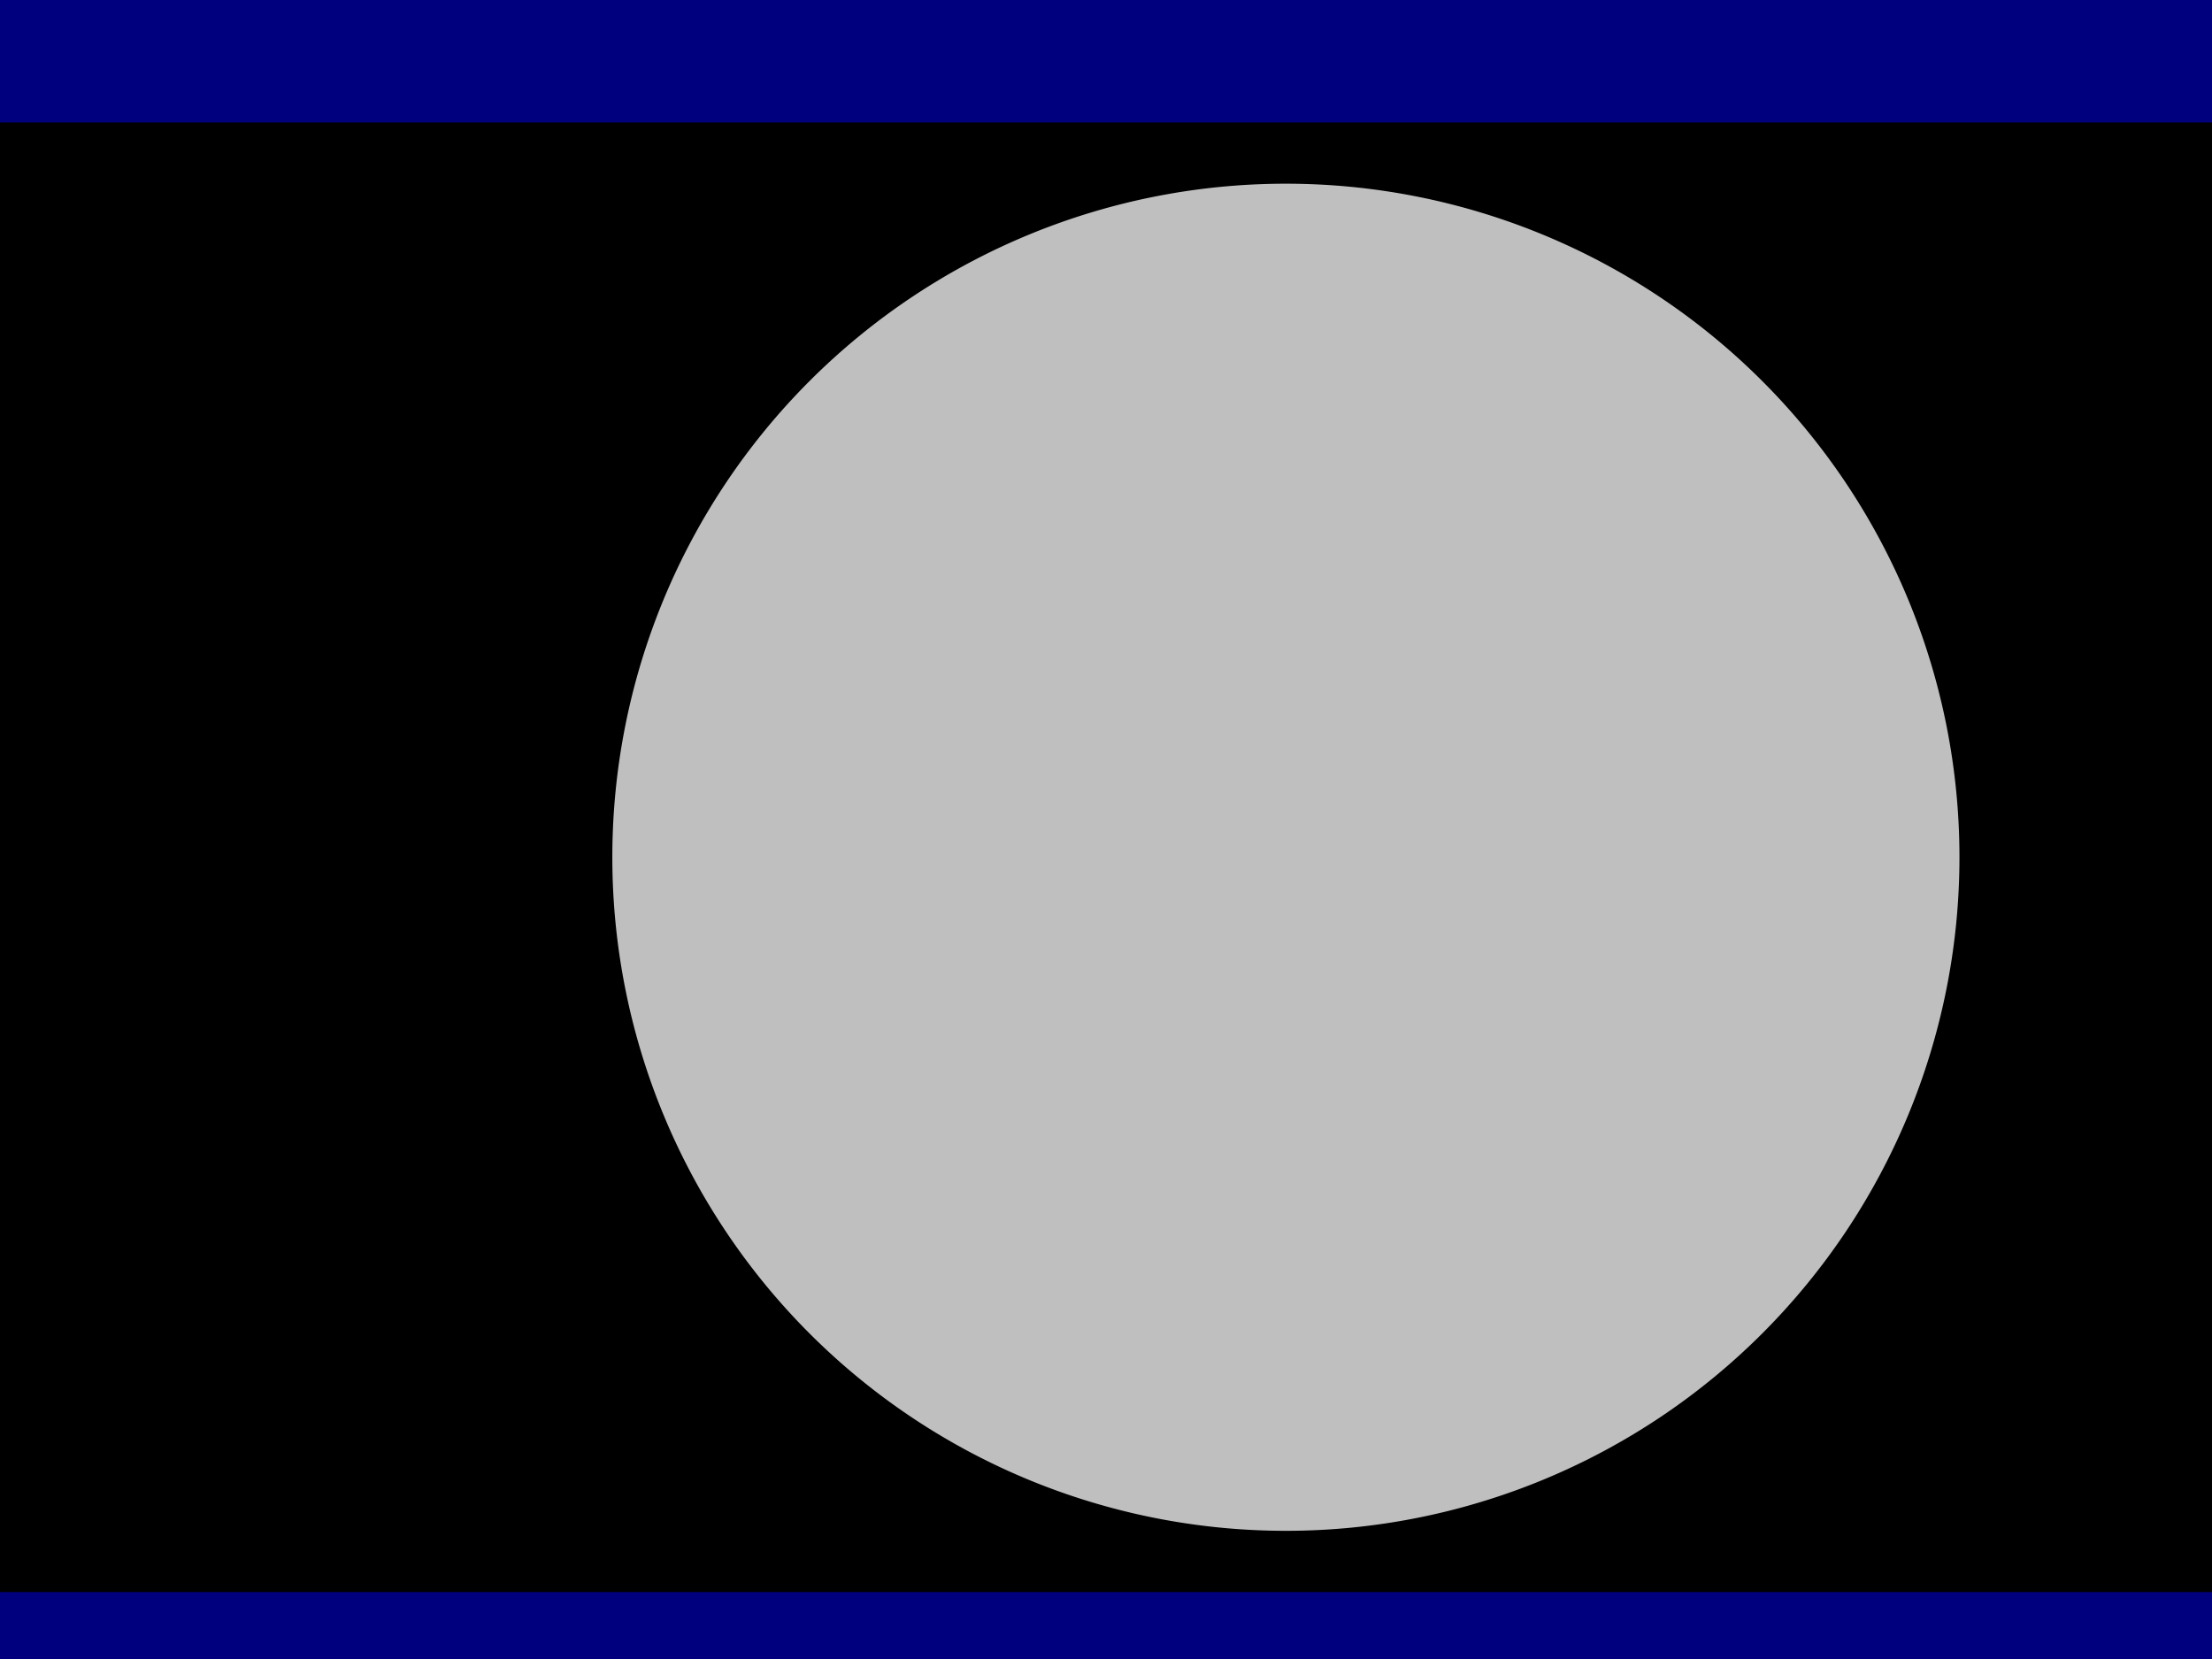 <?xml version="1.0"?><svg width="640" height="480" xmlns="http://www.w3.org/2000/svg">
 <g>
  <title>Layer 1</title>
  <rect fill="#00007f" fill-rule="evenodd" stroke-width="1pt" y="-0" x="0" width="744.094" id="rect1544" height="496.063"/>
  <rect fill="#000000" fill-rule="evenodd" stroke-width="1pt" y="35.433" x="0" width="744.094" id="rect1545" height="425.197"/>
  <path fill="#bfbfbf" fill-rule="evenodd" stroke-width="1pt" id="path1543" d="m566.93,248.031a194.882,194.882 0 1 0-389.764,0a194.882,194.882 0 1 0389.764,0l-194.882,0l194.882,0z"/>
 </g>
</svg>